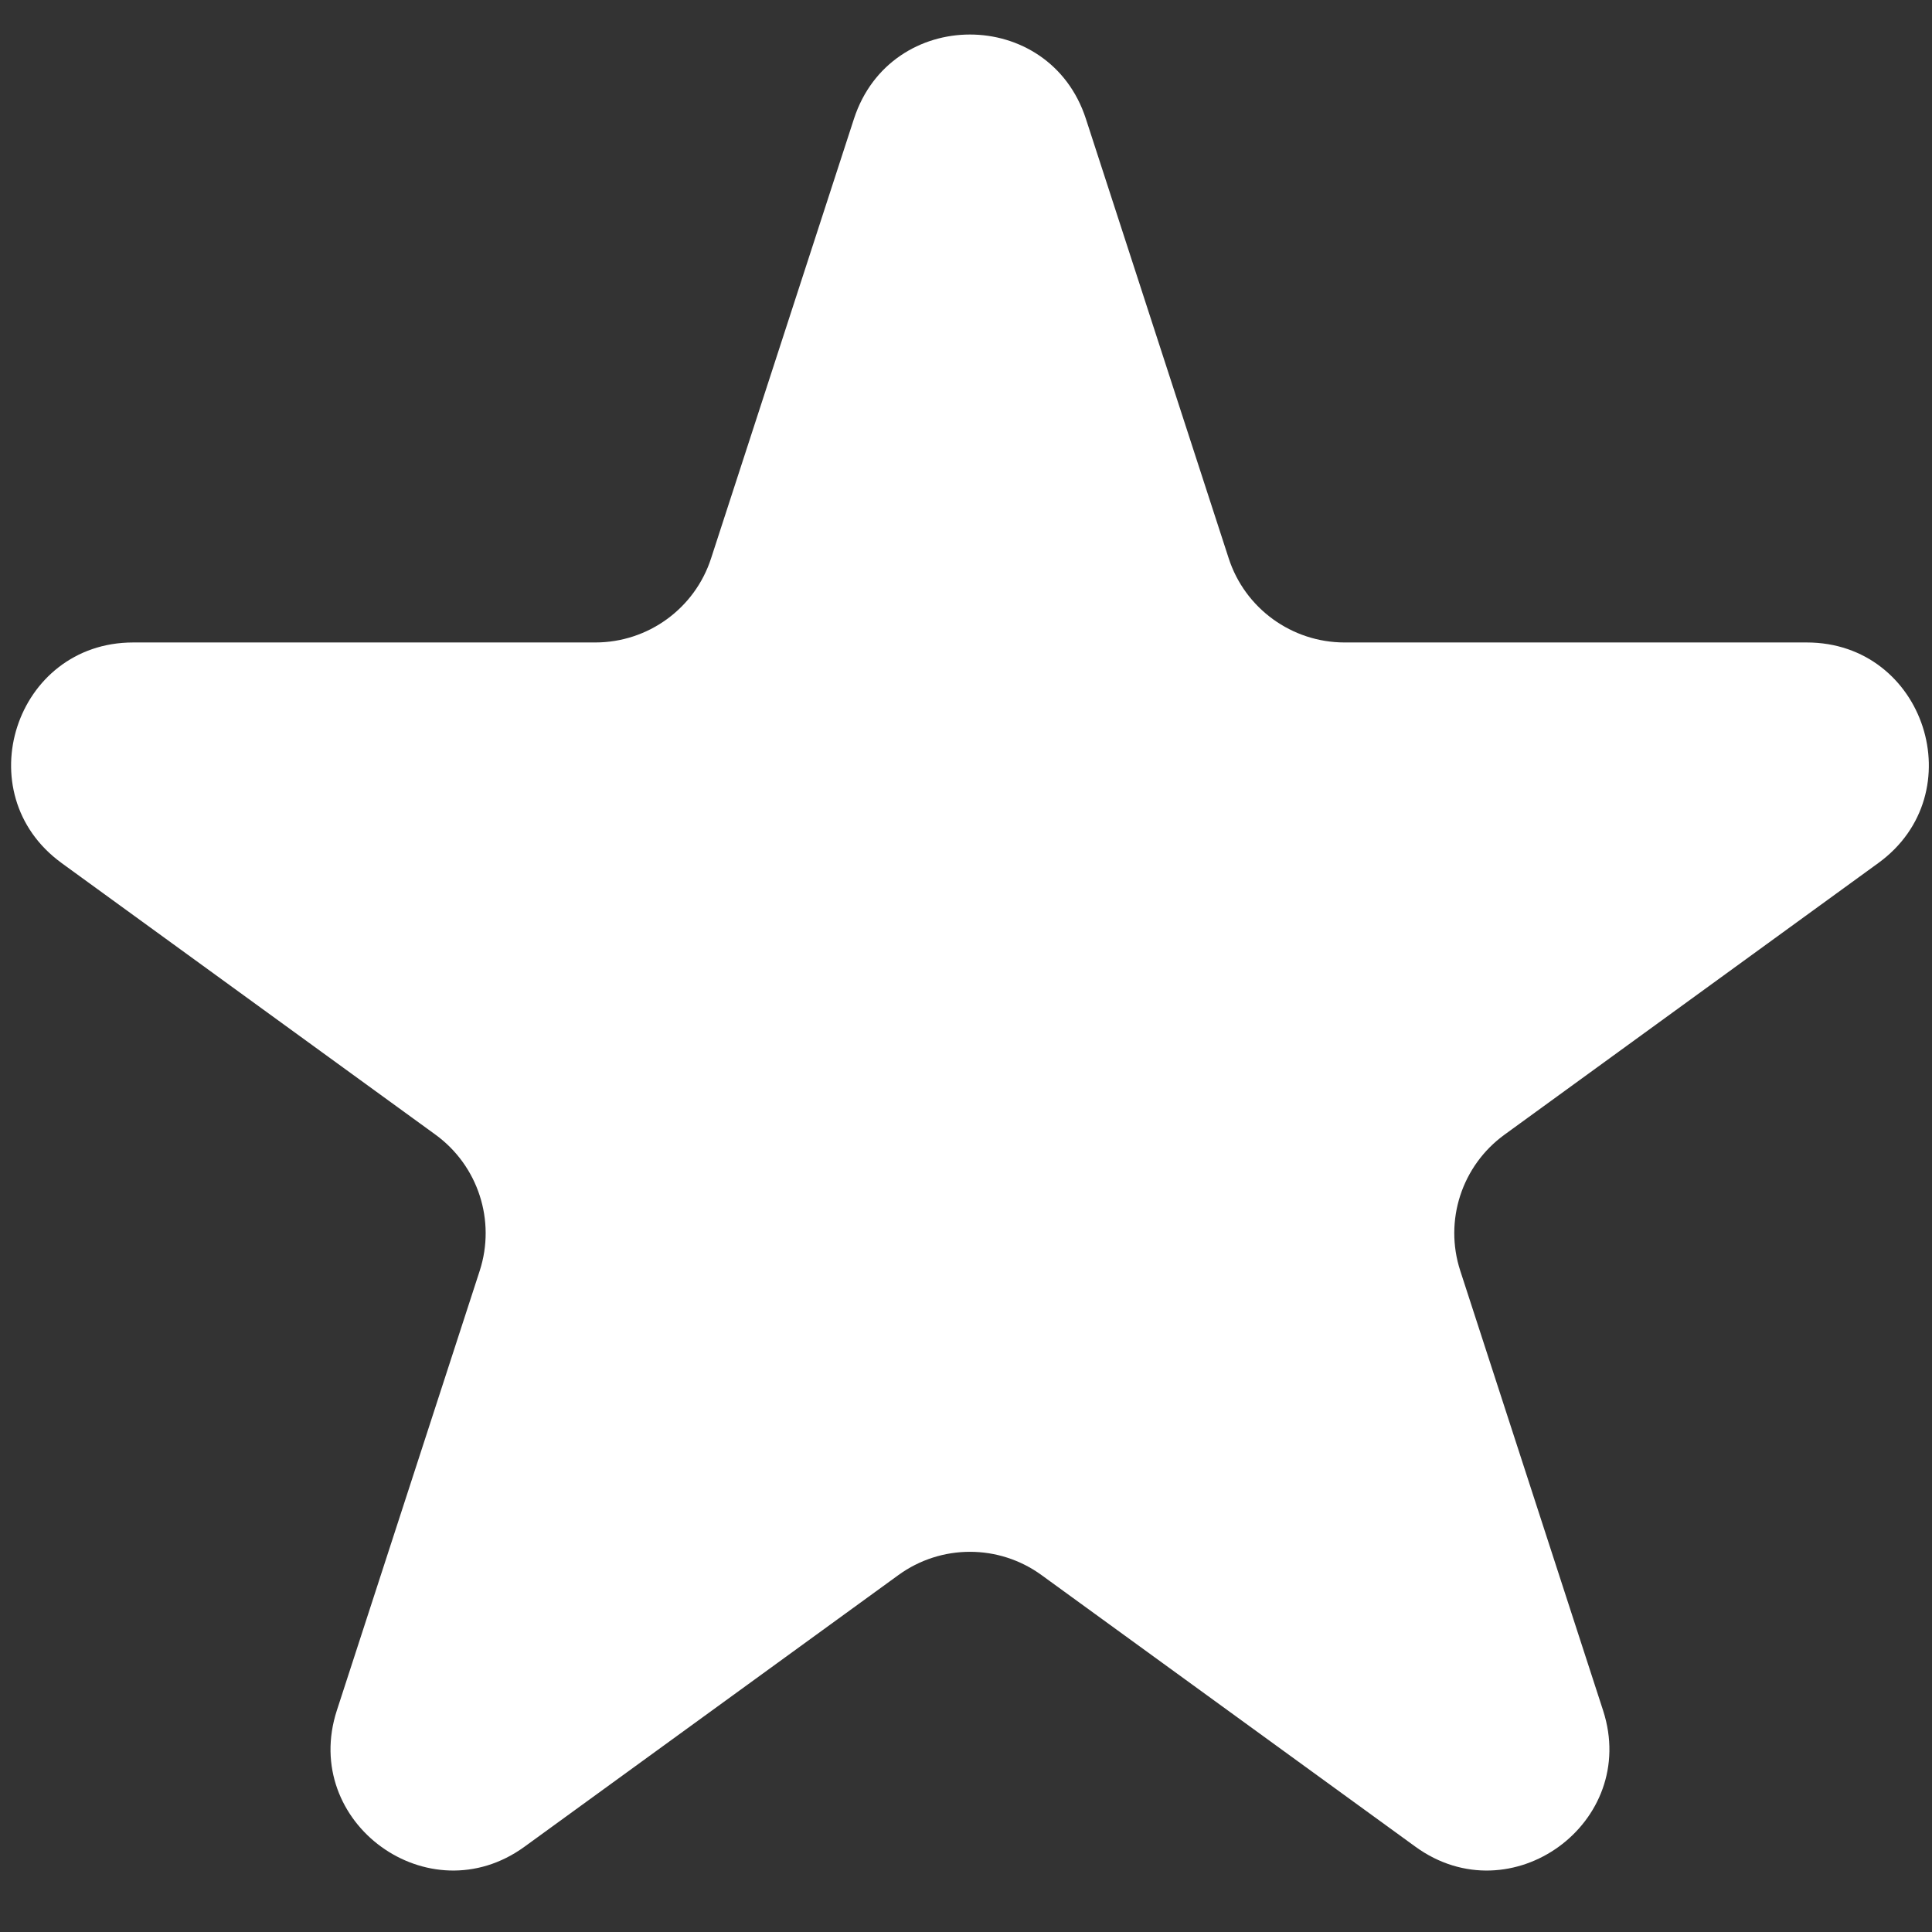 <?xml version="1.0" encoding="UTF-8"?> <svg xmlns="http://www.w3.org/2000/svg" viewBox="0 0 100 100" fill-rule="evenodd"><rect x="0" y="0" width="100" height="100" fill="#333333" stroke="none"/><path d="m3.184 44.668l19.352 14.059c2.211 1.605 3.137 4.453 2.293 7.051l-7.394 22.754c-1.887 5.812 4.766 10.645 9.711 7.055l19.352-14.059c2.211-1.609 5.203-1.609 7.414 0l19.352 14.059c4.945 3.59 11.598-1.242 9.711-7.055l-7.391-22.754c-0.848-2.598 0.078-5.445 2.293-7.051l19.348-14.059c4.941-3.594 2.406-11.414-3.707-11.414h-23.922c-2.731 0-5.16-1.762-6-4.359l-7.391-22.746c-1.891-5.816-10.109-5.816-12.004 0l-7.394 22.746c-0.84 2.598-3.262 4.359-5.996 4.359h-23.918c-6.113 0-8.648 7.82-3.707 11.414z" fill="#ffffff"></path></svg> 